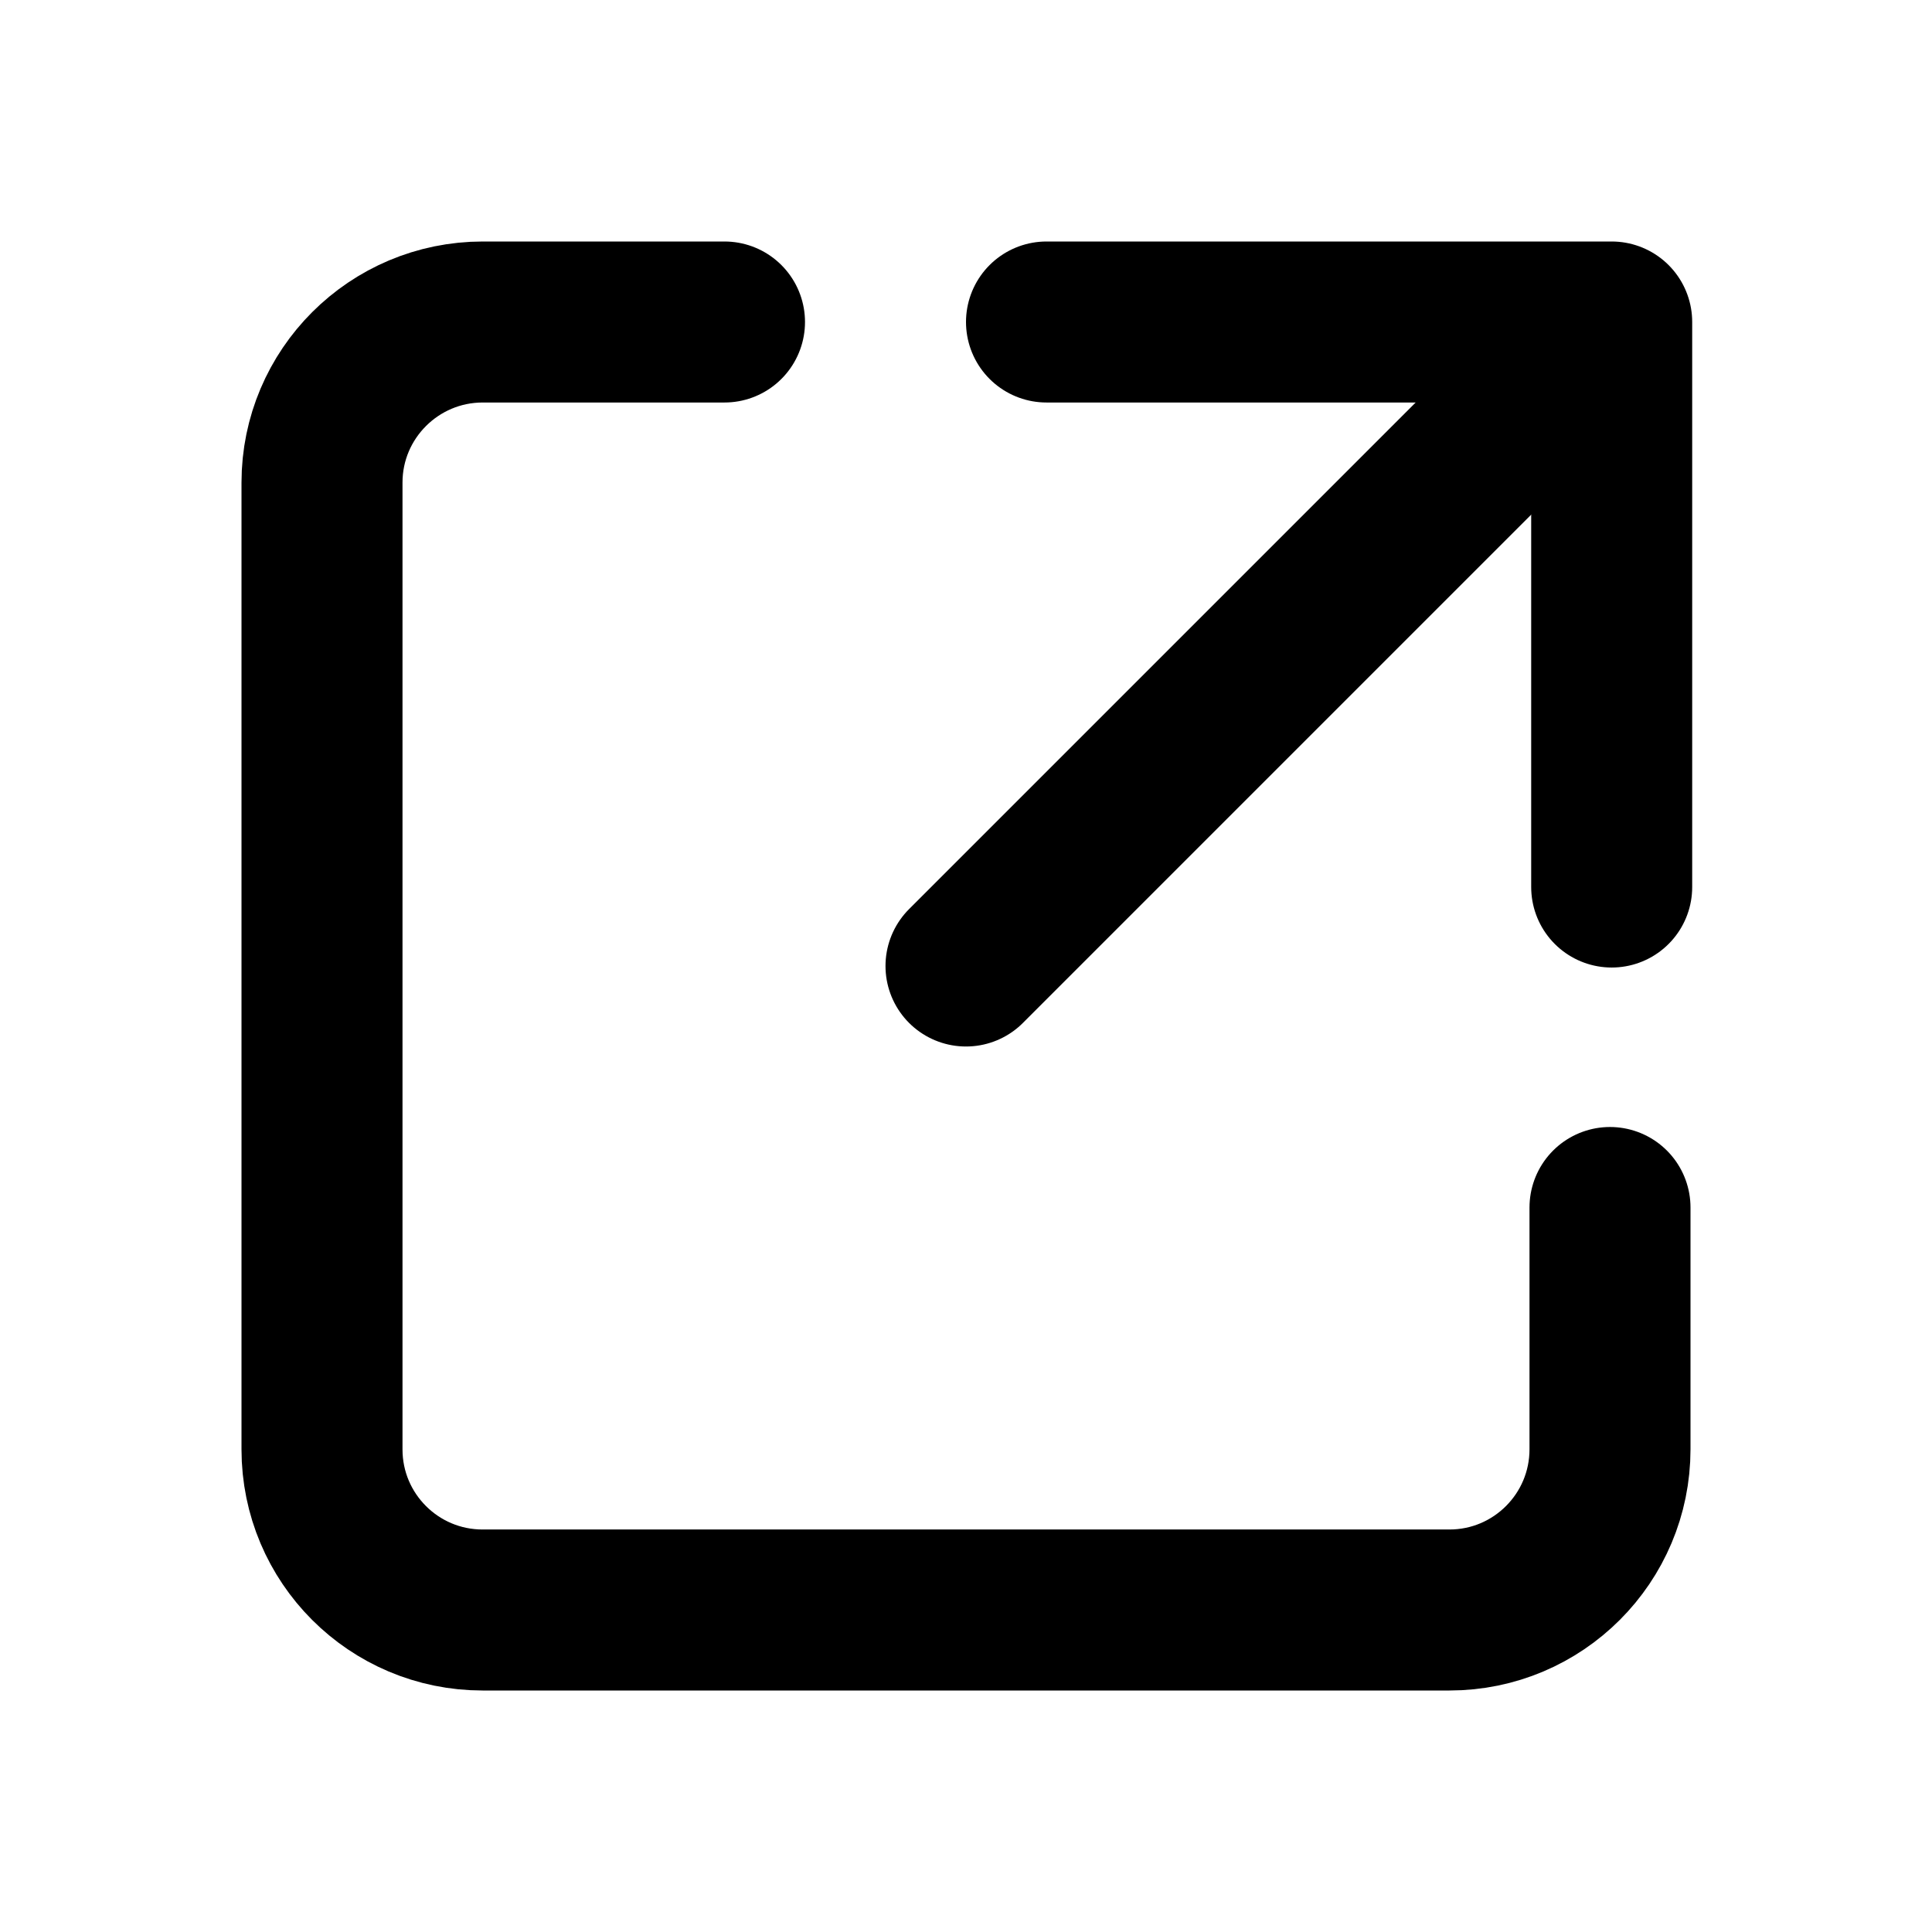 <svg width="24px" height="24px" viewBox="0 0 24 24" version="1.1" xmlns="http://www.w3.org/2000/svg" xmlns:xlink="http://www.w3.org/1999/xlink">
    <g stroke="none" stroke-width="1" fill="none" fill-rule="evenodd" stroke-linecap="round">
        <g transform="translate(-312, -203)" stroke="#000000" stroke-width="2">
            <g id="47" transform="translate(312, 203)">
                <path d="M20,15 L20,18.003 C20,19.106 19.107,20 18.005,20 L5.995,20 C4.893,20 4,19.107 4,18.005 L4,5.995 C4,4.893 4.896,4 5.997,4 L9,4" id="Rectangle-460"></path>
                <polyline id="Path-93" stroke-linejoin="round" points="13 4 20.021 4 20.021 11.019"></polyline>
                <path d="M19,5 L12,12" id="Path-94" stroke-linejoin="round"></path>
            </g>
        </g>
    </g>
</svg>
